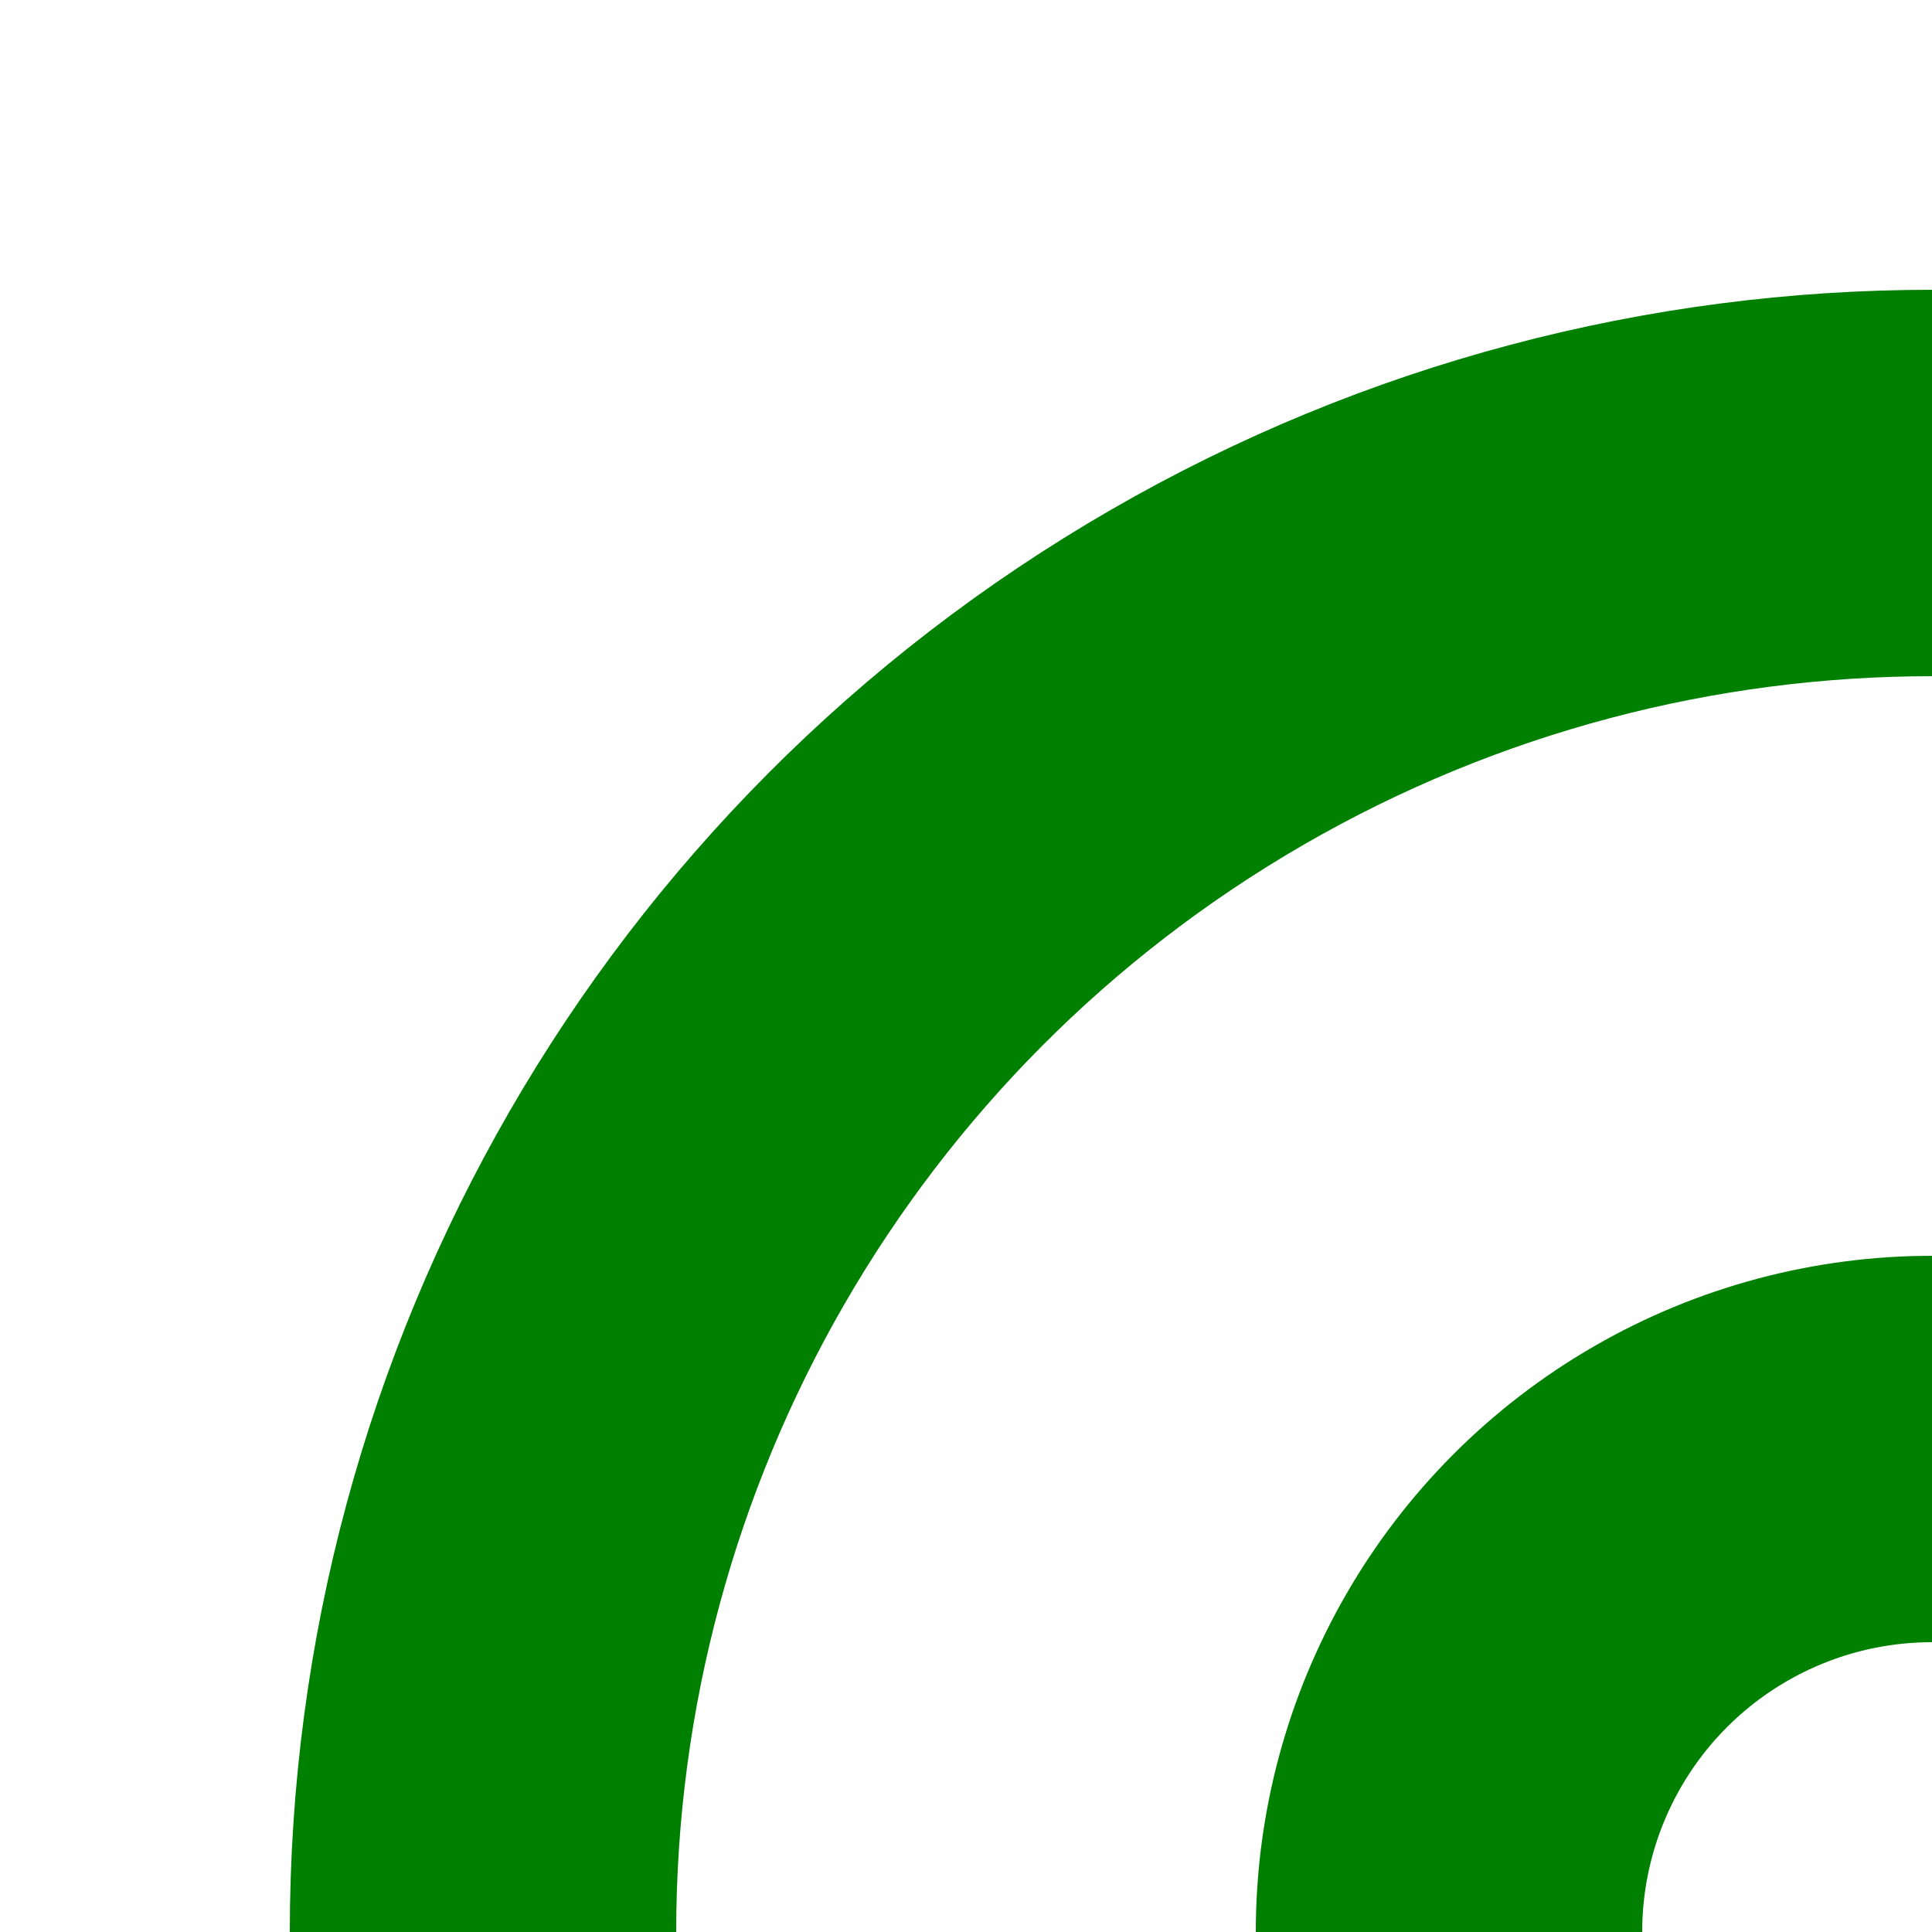 <?xml version="1.0" encoding="UTF-8" standalone="no"?>
<svg xmlns="http://www.w3.org/2000/svg" width="500" height="500" >
<g stroke="#008000" stroke-width="100" fill="none">
<circle cx="500" cy="500" r="125" />
<circle cx="500" cy="500" r="375" />
</g>
</svg>
